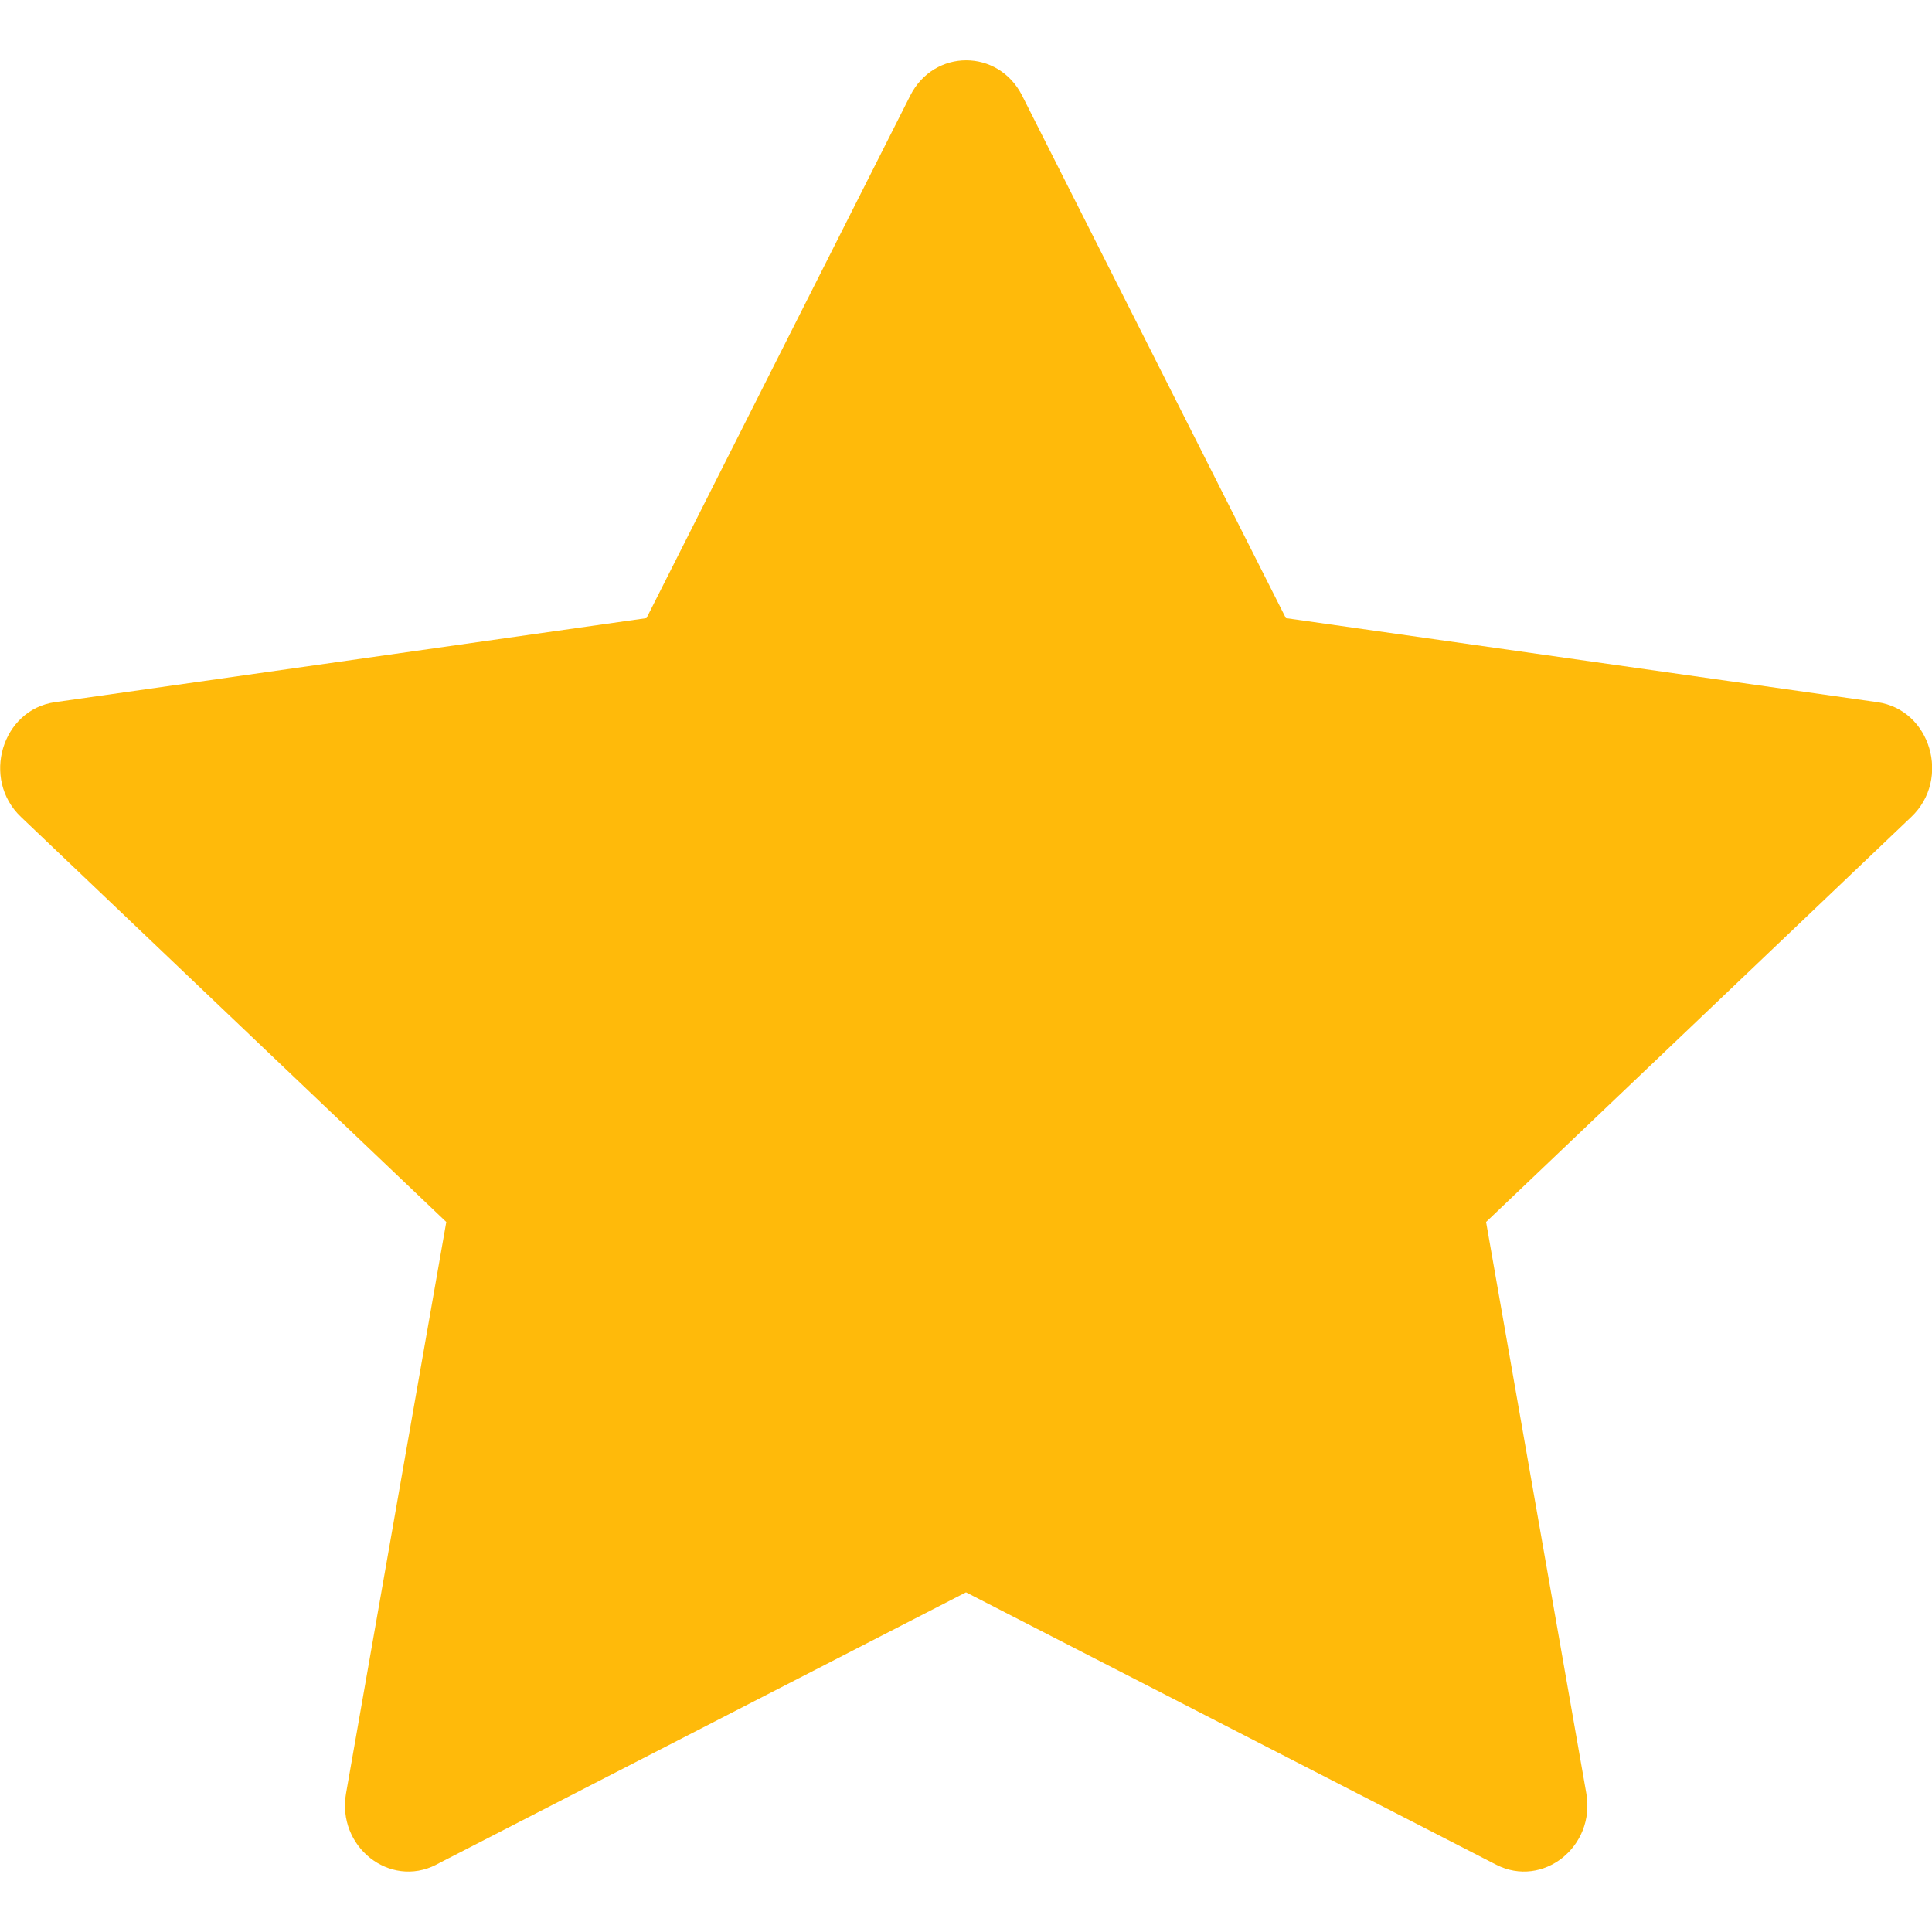 <svg width="16" height="16" viewBox="0 0 16 16" fill="none" xmlns="http://www.w3.org/2000/svg">
<path d="M3.612 15.443C3.226 15.64 2.788 15.293 2.866 14.851L3.696 10.12L0.173 6.765C-0.156 6.451 0.015 5.877 0.456 5.815L5.354 5.119L7.538 0.792C7.735 0.402 8.268 0.402 8.465 0.792L10.649 5.119L15.547 5.815C15.988 5.877 16.159 6.451 15.829 6.765L12.307 10.12L13.137 14.851C13.215 15.293 12.777 15.64 12.391 15.443L8 13.187L3.611 15.443H3.612Z" fill="#FFBA0A"/>
</svg>

